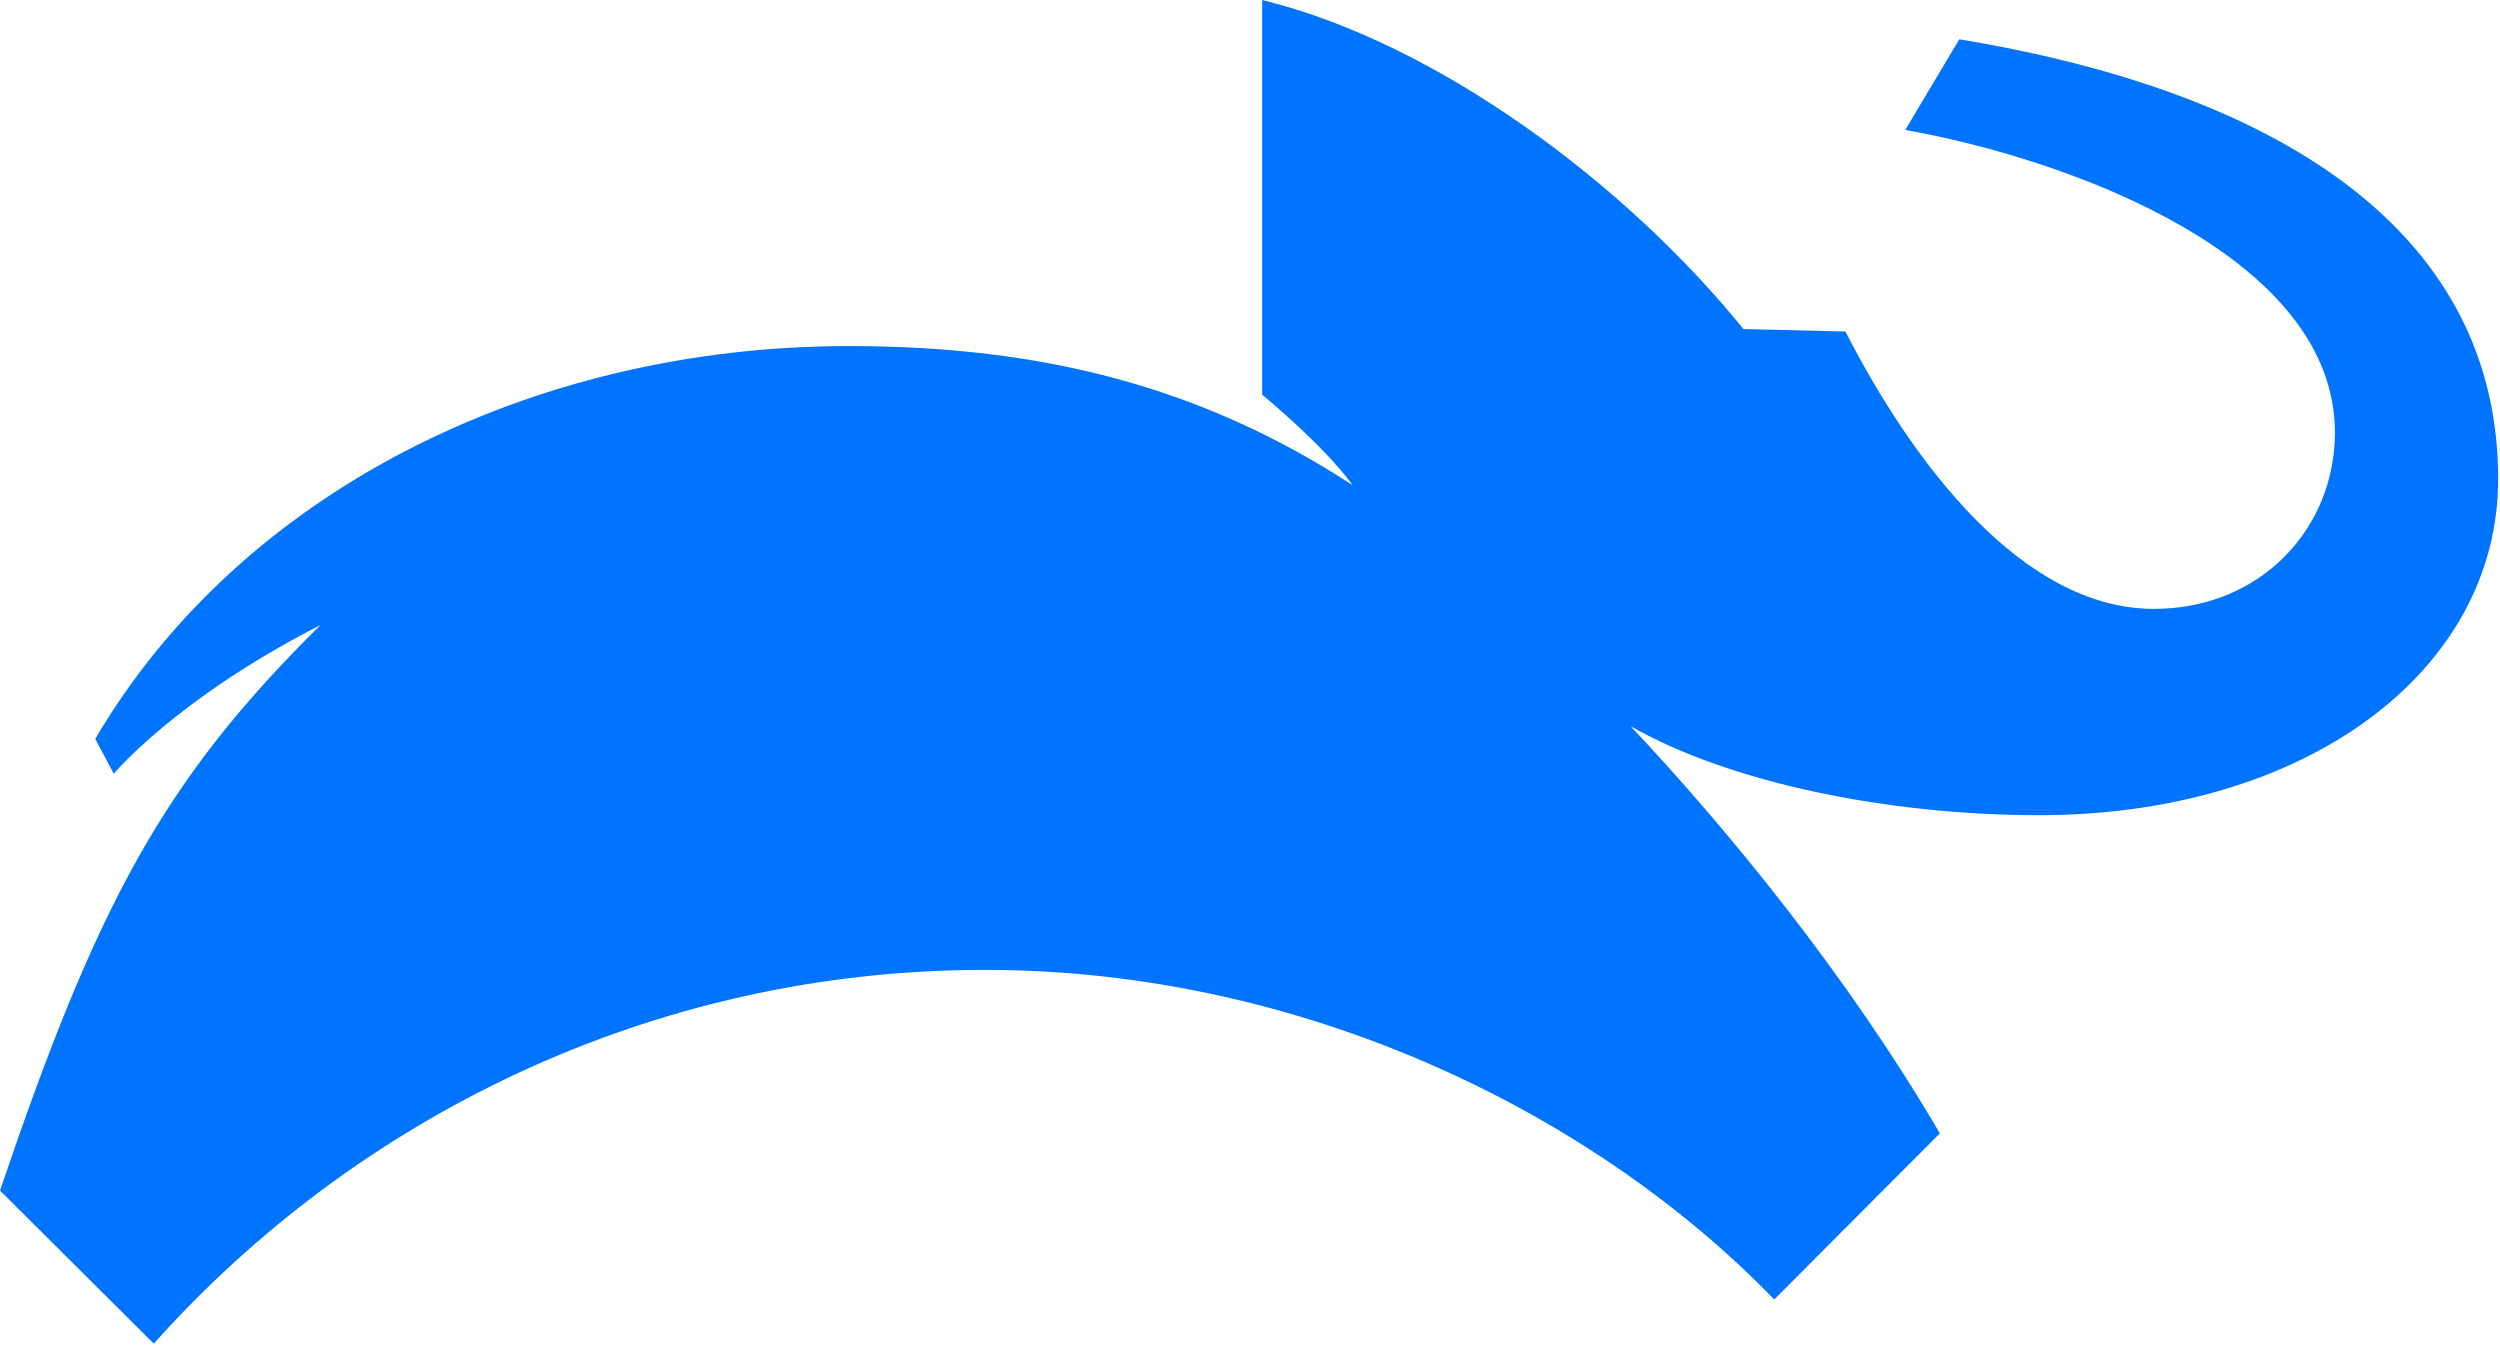 <svg width="778" height="419" viewBox="0 0 778 419" fill="none" xmlns="http://www.w3.org/2000/svg">
<path d="M392.783 0V122.837C392.783 122.837 411.859 138.45 420.933 150.988C374.201 120.499 324.553 107.693 264.183 107.693C164.804 107.693 74.32 153.736 29.648 229.947L35.414 240.784C35.414 240.784 54.852 217.414 99.765 194.492C50.709 242.885 30.162 281.489 0 370.5L47.846 418.149C110.448 348.106 202.552 301.826 306.527 301.826C404.911 301.826 495.504 345.858 552.141 404.395L603.681 352.7C574.788 303.254 537.27 257.65 507.449 225.988C538.303 243.608 587.564 253.686 634.618 253.686C716.938 253.686 777.426 209.363 777.426 149.014C777.426 74.672 713.687 29.43 609.725 12.227L592.913 40.432C645.232 49.762 726.626 80.213 726.626 134.612C726.626 164.453 703.541 189.482 670.282 189.482C629.176 189.482 595.039 143.642 574.295 103.163L542.547 102.399C506.11 57.31 447.203 13.309 392.783 0Z" fill="#0074FF"/>
</svg>
